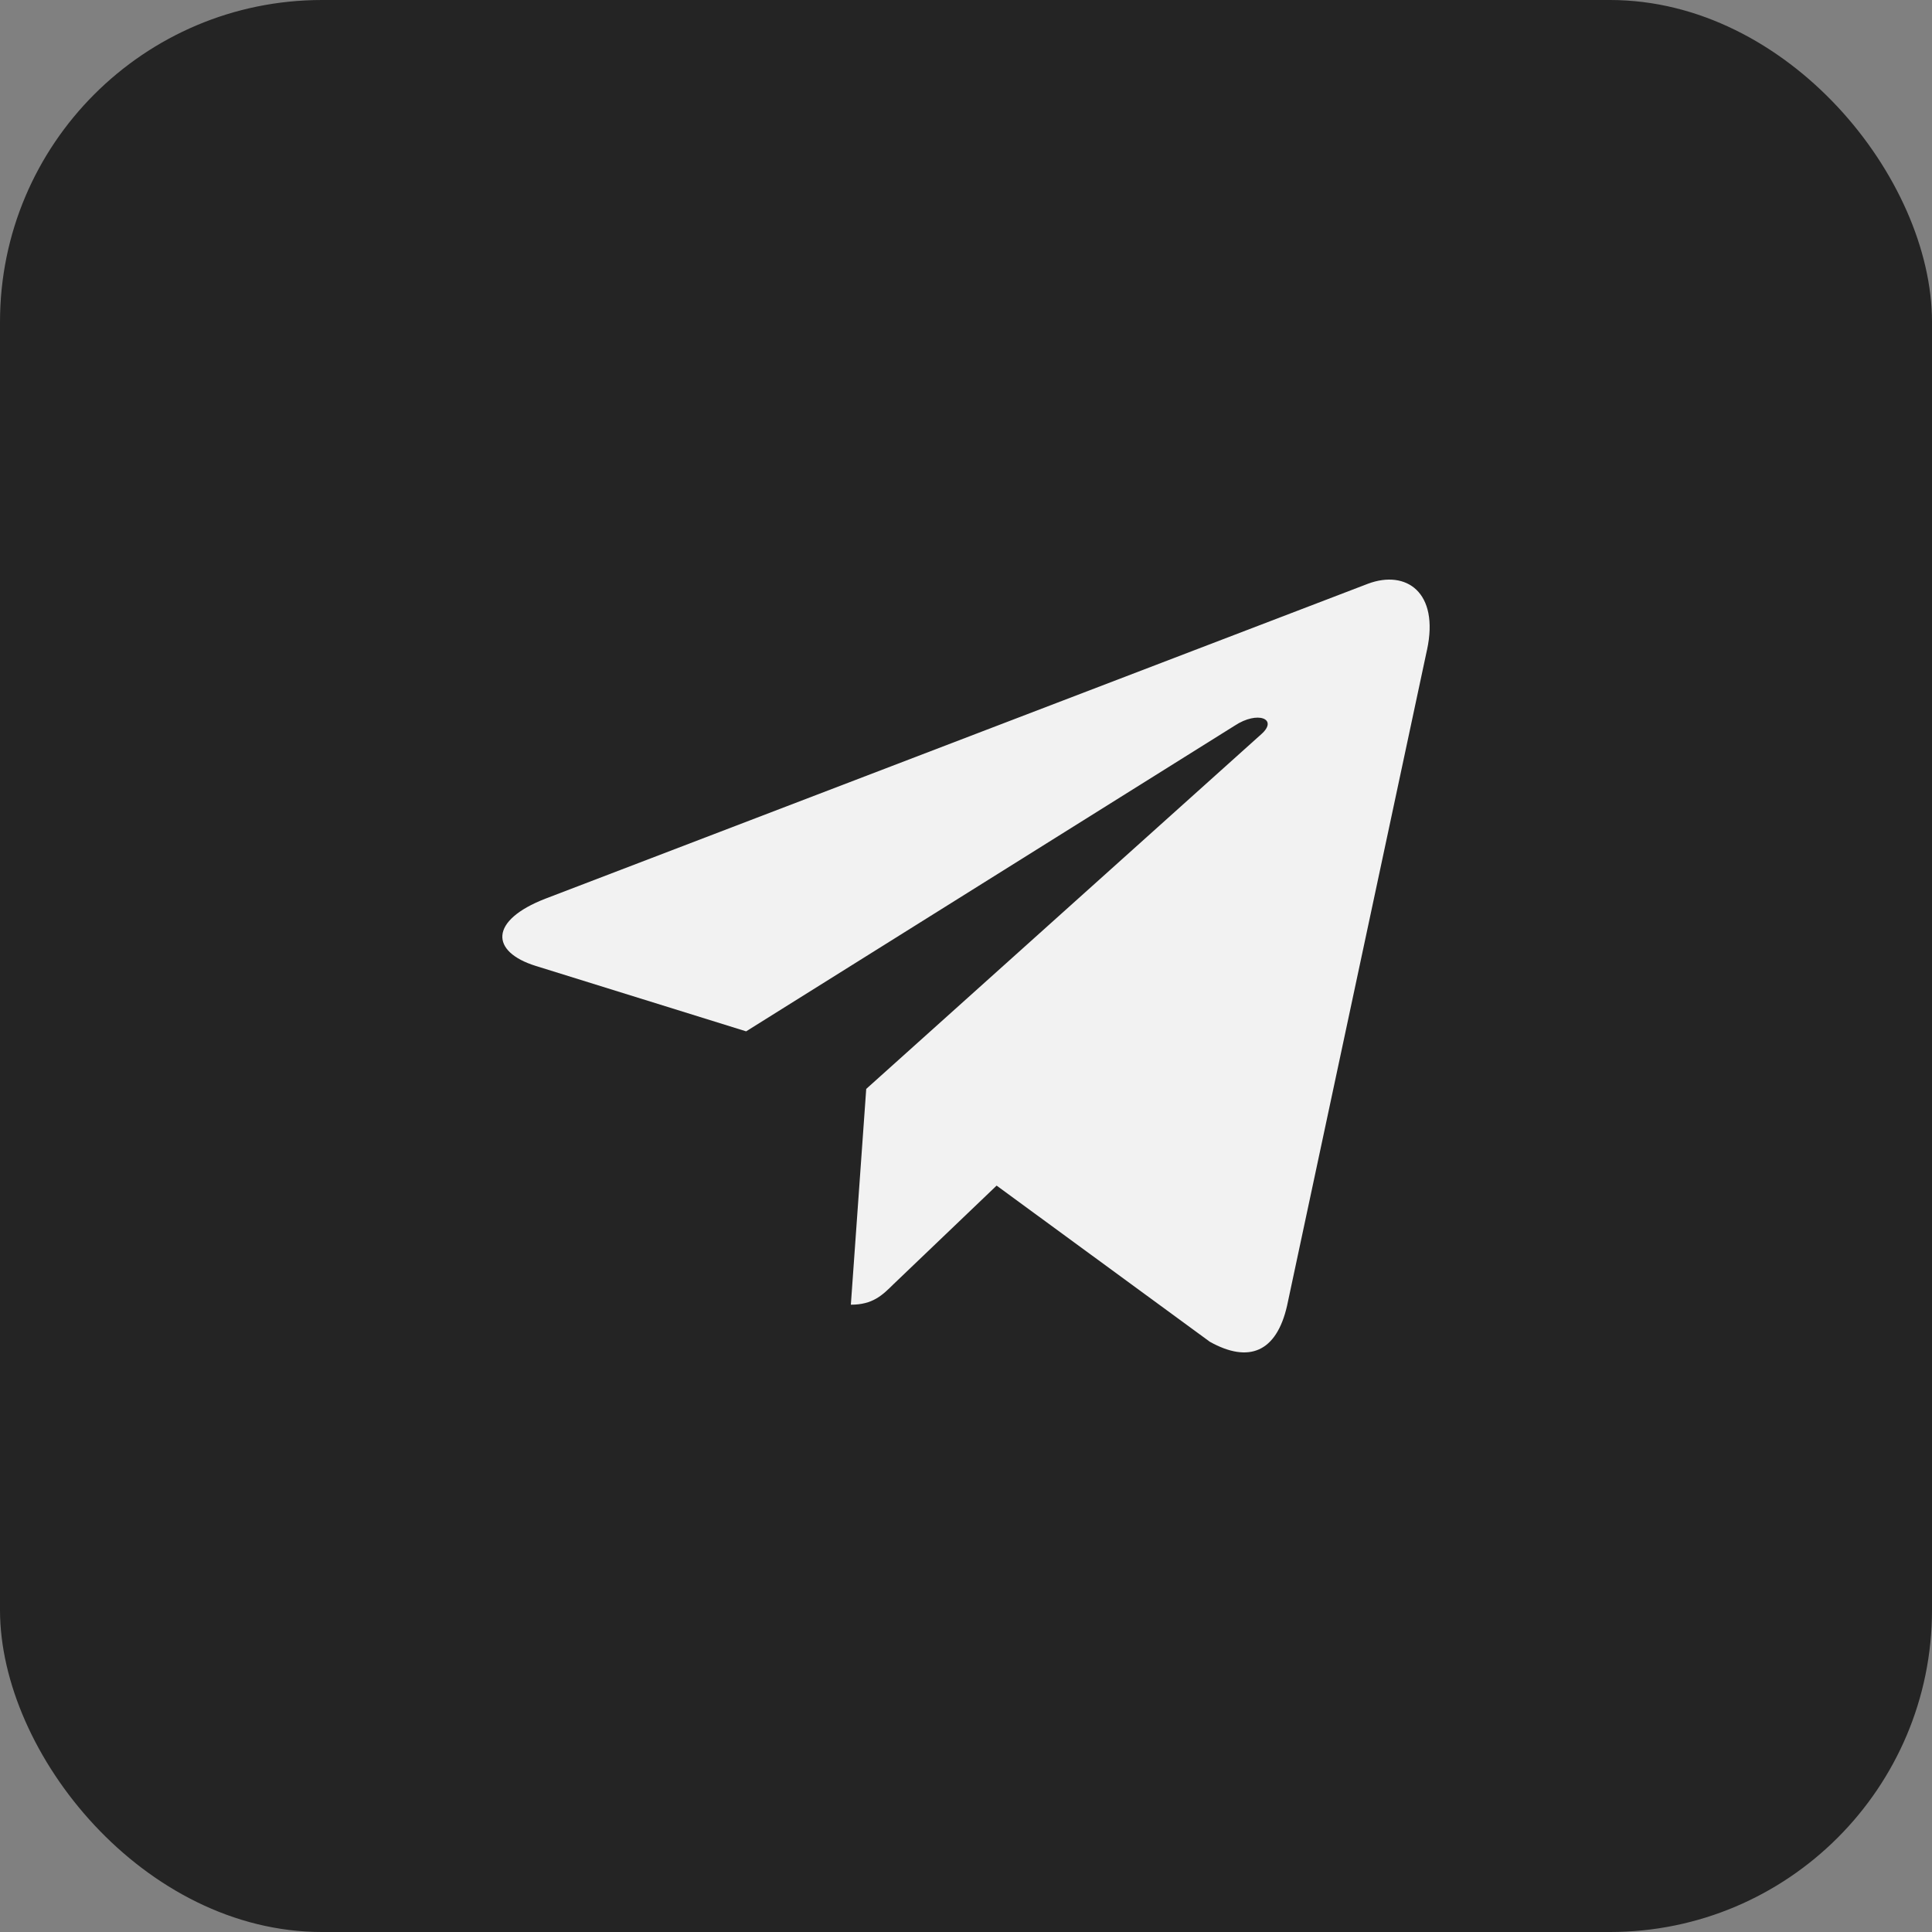 <svg width="45" height="45" viewBox="0 0 45 45" fill="none" xmlns="http://www.w3.org/2000/svg">
<rect x="0" y="0" width="45" height="45" fill="#808080" stroke="none"/>
<rect width="45" height="45" rx="7.5" fill="#242424"/>
<path d="M20.176 25.363L19.818 30.389C20.33 30.389 20.551 30.169 20.817 29.906L23.213 27.615L28.179 31.252C29.09 31.76 29.732 31.492 29.978 30.414L33.237 15.139L33.238 15.138C33.527 13.792 32.751 13.265 31.864 13.596L12.703 20.932C11.395 21.439 11.415 22.168 12.481 22.499L17.379 24.022L28.758 16.902C29.294 16.548 29.78 16.744 29.38 17.099L20.176 25.363Z" fill="#F2F2F2"/>
</svg>
